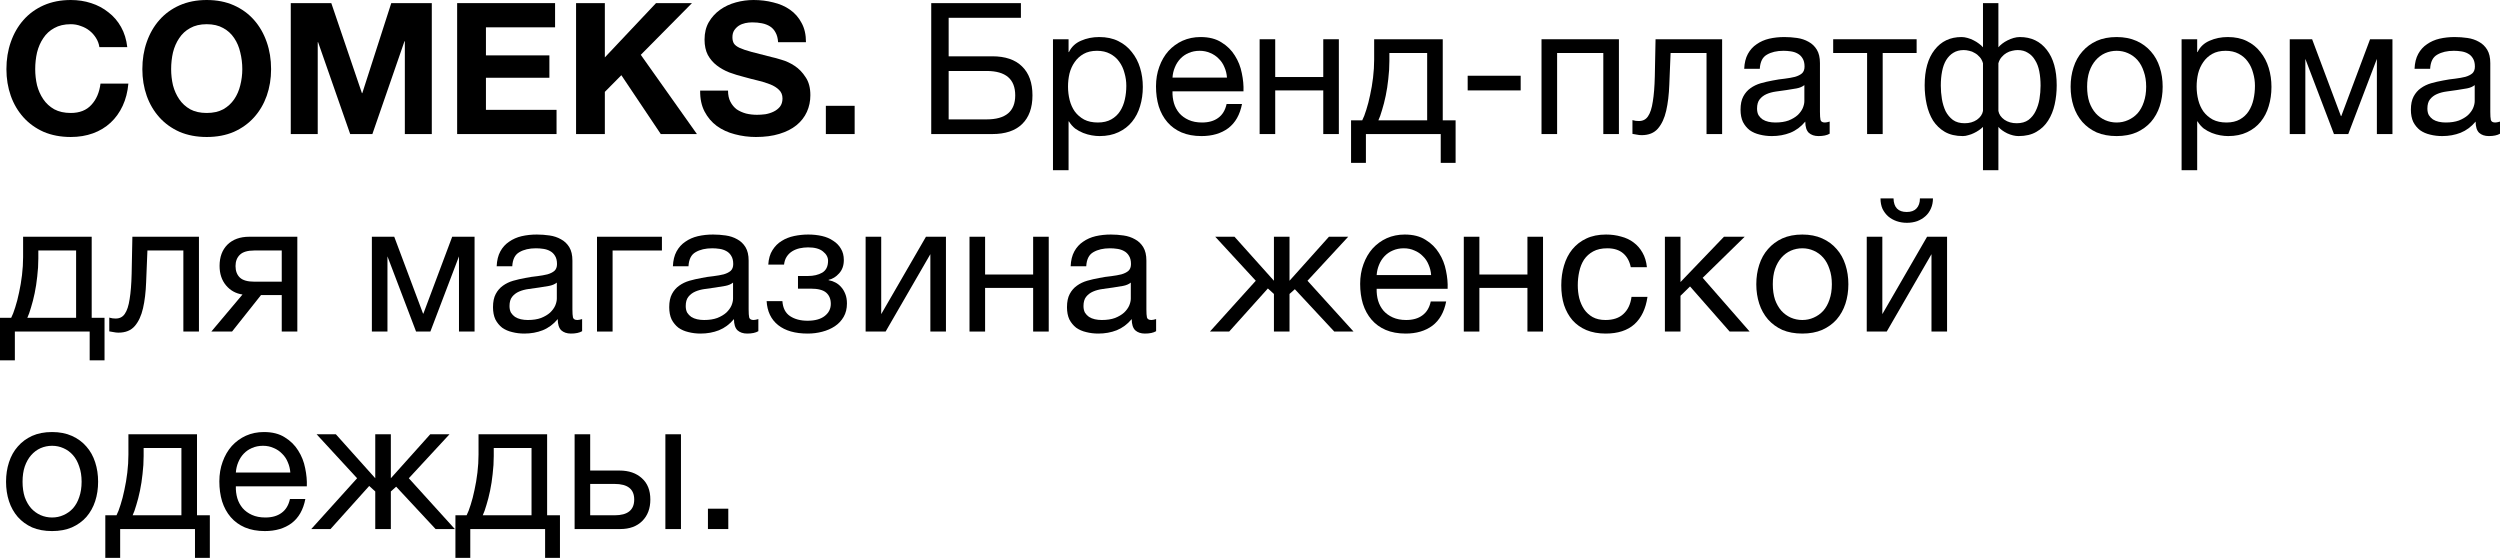 <?xml version="1.0" encoding="UTF-8"?> <svg xmlns="http://www.w3.org/2000/svg" viewBox="0 0 177.219 39.543" fill="none"> <path d="M7.046 3.341C7.011 3.107 6.933 2.895 6.812 2.704C6.691 2.505 6.539 2.331 6.357 2.184C6.175 2.037 5.967 1.924 5.733 1.846C5.508 1.759 5.269 1.716 5.018 1.716C4.559 1.716 4.169 1.807 3.848 1.989C3.527 2.162 3.267 2.401 3.068 2.704C2.869 2.999 2.721 3.337 2.626 3.718C2.539 4.099 2.496 4.494 2.496 4.901C2.496 5.291 2.539 5.672 2.626 6.045C2.721 6.409 2.869 6.738 3.068 7.033C3.267 7.328 3.527 7.566 3.848 7.748C4.169 7.921 4.559 8.008 5.018 8.008C5.642 8.008 6.127 7.817 6.474 7.436C6.829 7.055 7.046 6.552 7.124 5.928H9.1C9.048 6.509 8.914 7.033 8.697 7.501C8.48 7.969 8.194 8.368 7.839 8.697C7.484 9.026 7.068 9.278 6.591 9.451C6.114 9.624 5.59 9.711 5.018 9.711C4.307 9.711 3.666 9.59 3.094 9.347C2.531 9.096 2.054 8.753 1.664 8.32C1.274 7.887 0.975 7.38 0.767 6.799C0.559 6.21 0.455 5.577 0.455 4.901C0.455 4.208 0.559 3.566 0.767 2.977C0.975 2.379 1.274 1.859 1.664 1.417C2.054 0.975 2.531 0.628 3.094 0.377C3.666 0.126 4.307 0 5.018 0C5.529 0 6.01 0.074 6.461 0.221C6.92 0.368 7.328 0.585 7.683 0.871C8.047 1.148 8.346 1.495 8.58 1.911C8.814 2.327 8.961 2.804 9.022 3.341H7.046Z" fill="black"></path> <path d="M12.132 4.901C12.132 5.291 12.175 5.672 12.262 6.045C12.357 6.409 12.504 6.738 12.704 7.033C12.903 7.328 13.163 7.566 13.484 7.748C13.804 7.921 14.194 8.008 14.654 8.008C15.113 8.008 15.503 7.921 15.824 7.748C16.144 7.566 16.404 7.328 16.604 7.033C16.803 6.738 16.946 6.409 17.033 6.045C17.128 5.672 17.176 5.291 17.176 4.901C17.176 4.494 17.128 4.099 17.033 3.718C16.946 3.337 16.803 2.999 16.604 2.704C16.404 2.401 16.144 2.162 15.824 1.989C15.503 1.807 15.113 1.716 14.654 1.716C14.194 1.716 13.804 1.807 13.484 1.989C13.163 2.162 12.903 2.401 12.704 2.704C12.504 2.999 12.357 3.337 12.262 3.718C12.175 4.099 12.132 4.494 12.132 4.901ZM10.091 4.901C10.091 4.208 10.195 3.566 10.403 2.977C10.611 2.379 10.91 1.859 11.3 1.417C11.69 0.975 12.166 0.628 12.73 0.377C13.302 0.126 13.943 0 14.654 0C15.373 0 16.014 0.126 16.578 0.377C17.141 0.628 17.618 0.975 18.008 1.417C18.398 1.859 18.697 2.379 18.905 2.977C19.113 3.566 19.217 4.208 19.217 4.901C19.217 5.577 19.113 6.21 18.905 6.799C18.697 7.38 18.398 7.887 18.008 8.32C17.618 8.753 17.141 9.096 16.578 9.347C16.014 9.59 15.373 9.711 14.654 9.711C13.943 9.711 13.302 9.59 12.73 9.347C12.166 9.096 11.69 8.753 11.3 8.32C10.91 7.887 10.611 7.38 10.403 6.799C10.195 6.21 10.091 5.577 10.091 4.901Z" fill="black"></path> <path d="M20.612 0.221H23.485L25.656 6.604H25.682L27.736 0.221H30.609V9.503H28.698V2.925H28.672L26.397 9.503H24.824L22.549 2.99H22.523V9.503H20.612V0.221Z" fill="black"></path> <path d="M32.406 0.221H39.348V1.937H34.447V3.926H38.945V5.512H34.447V7.787H39.452V9.503H32.406V0.221Z" fill="black"></path> <path d="M40.836 0.221H42.876V4.069L46.504 0.221H49.052L45.424 3.887L49.403 9.503H46.841L44.046 5.33L42.876 6.513V9.503H40.836V0.221Z" fill="black"></path> <path d="M51.608 6.422C51.608 6.734 51.665 6.998 51.777 7.215C51.89 7.432 52.037 7.609 52.219 7.748C52.41 7.878 52.631 7.978 52.882 8.047C53.134 8.108 53.394 8.138 53.662 8.138C53.844 8.138 54.039 8.125 54.247 8.099C54.455 8.064 54.65 8.004 54.832 7.917C55.014 7.83 55.166 7.713 55.288 7.566C55.409 7.41 55.469 7.215 55.469 6.981C55.469 6.73 55.387 6.526 55.222 6.37C55.066 6.214 54.858 6.084 54.598 5.98C54.338 5.876 54.044 5.785 53.714 5.707C53.385 5.629 53.051 5.542 52.713 5.447C52.367 5.36 52.029 5.256 51.699 5.135C51.37 5.005 51.075 4.84 50.815 4.641C50.555 4.442 50.343 4.195 50.178 3.9C50.022 3.597 49.944 3.233 49.944 2.808C49.944 2.331 50.044 1.92 50.243 1.573C50.451 1.218 50.72 0.923 51.049 0.689C51.379 0.455 51.751 0.282 52.167 0.169C52.583 0.056 52.999 0 53.415 0C53.901 0 54.364 0.056 54.806 0.169C55.257 0.273 55.656 0.446 56.002 0.689C56.349 0.932 56.622 1.244 56.821 1.625C57.029 1.998 57.133 2.453 57.133 2.99H55.157C55.14 2.713 55.079 2.483 54.975 2.301C54.88 2.119 54.75 1.976 54.585 1.872C54.421 1.768 54.23 1.694 54.013 1.651C53.805 1.608 53.576 1.586 53.324 1.586C53.16 1.586 52.995 1.603 52.83 1.638C52.666 1.673 52.514 1.733 52.375 1.82C52.245 1.907 52.137 2.015 52.05 2.145C51.964 2.275 51.92 2.44 51.92 2.639C51.92 2.821 51.955 2.968 52.024 3.081C52.094 3.194 52.228 3.298 52.427 3.393C52.635 3.488 52.917 3.584 53.272 3.679C53.636 3.774 54.109 3.896 54.689 4.043C54.863 4.078 55.101 4.143 55.404 4.238C55.716 4.325 56.024 4.468 56.327 4.667C56.631 4.866 56.891 5.135 57.107 5.473C57.333 5.802 57.445 6.227 57.445 6.747C57.445 7.172 57.363 7.566 57.198 7.93C57.034 8.294 56.787 8.61 56.457 8.879C56.137 9.139 55.734 9.343 55.248 9.49C54.772 9.637 54.217 9.711 53.584 9.711C53.073 9.711 52.575 9.646 52.089 9.516C51.613 9.395 51.188 9.2 50.815 8.931C50.451 8.662 50.161 8.32 49.944 7.904C49.728 7.488 49.624 6.994 49.632 6.422H51.608Z" fill="black"></path> <path d="M58.543 7.501H60.584V9.503H58.543V7.501Z" fill="black"></path> <path d="M66.013 0.221H72.37V1.261H67.248V3.991H70.342C71.261 3.991 71.963 4.229 72.448 4.706C72.942 5.183 73.189 5.867 73.189 6.76C73.189 7.644 72.942 8.324 72.448 8.801C71.963 9.269 71.261 9.503 70.342 9.503H66.013V0.221ZM69.939 8.463C71.291 8.463 71.967 7.895 71.967 6.76C71.967 5.607 71.291 5.031 69.939 5.031H67.248V8.463H69.939Z" fill="black"></path> <path d="M74.643 2.782H75.748V3.692H75.774C75.956 3.319 76.242 3.051 76.631 2.886C77.022 2.713 77.451 2.626 77.919 2.626C78.439 2.626 78.889 2.721 79.271 2.912C79.66 3.103 79.981 3.363 80.233 3.692C80.493 4.013 80.688 4.385 80.817 4.81C80.947 5.235 81.012 5.685 81.012 6.162C81.012 6.647 80.947 7.102 80.817 7.527C80.696 7.943 80.506 8.311 80.246 8.632C79.994 8.944 79.673 9.191 79.284 9.373C78.902 9.555 78.456 9.646 77.945 9.646C77.771 9.646 77.585 9.629 77.386 9.594C77.186 9.559 76.987 9.503 76.787 9.425C76.588 9.347 76.398 9.243 76.216 9.113C76.042 8.974 75.895 8.805 75.774 8.606H75.748V12.064H74.643V2.782ZM77.828 8.684C78.2 8.684 78.517 8.61 78.777 8.463C79.037 8.316 79.245 8.121 79.4 7.878C79.556 7.635 79.669 7.358 79.738 7.046C79.808 6.734 79.842 6.413 79.842 6.084C79.842 5.772 79.799 5.469 79.712 5.174C79.634 4.871 79.509 4.602 79.336 4.368C79.171 4.134 78.954 3.948 78.686 3.809C78.425 3.67 78.118 3.601 77.763 3.601C77.39 3.601 77.074 3.675 76.813 3.822C76.554 3.969 76.341 4.164 76.177 4.407C76.012 4.641 75.891 4.91 75.813 5.213C75.743 5.516 75.709 5.824 75.709 6.136C75.709 6.465 75.748 6.786 75.826 7.098C75.904 7.401 76.025 7.67 76.19 7.904C76.363 8.138 76.584 8.329 76.852 8.476C77.121 8.615 77.446 8.684 77.828 8.684Z" fill="black"></path> <path d="M85.169 9.646C84.632 9.646 84.16 9.559 83.752 9.386C83.354 9.213 83.02 8.97 82.752 8.658C82.483 8.346 82.279 7.973 82.141 7.54C82.011 7.107 81.946 6.634 81.946 6.123C81.946 5.62 82.024 5.157 82.18 4.732C82.335 4.299 82.552 3.926 82.83 3.614C83.116 3.302 83.449 3.059 83.831 2.886C84.221 2.713 84.645 2.626 85.104 2.626C85.703 2.626 86.197 2.752 86.586 3.003C86.985 3.246 87.302 3.558 87.536 3.939C87.778 4.32 87.943 4.736 88.029 5.187C88.125 5.638 88.164 6.067 88.147 6.474H83.116C83.107 6.769 83.142 7.05 83.22 7.319C83.298 7.579 83.423 7.813 83.597 8.021C83.77 8.22 83.991 8.381 84.26 8.502C84.528 8.623 84.845 8.684 85.209 8.684C85.677 8.684 86.058 8.576 86.353 8.359C86.656 8.142 86.855 7.813 86.951 7.371H88.043C87.895 8.134 87.57 8.706 87.068 9.087C86.565 9.46 85.932 9.646 85.169 9.646ZM86.977 5.499C86.959 5.239 86.899 4.992 86.795 4.758C86.699 4.524 86.565 4.325 86.392 4.16C86.227 3.987 86.028 3.852 85.794 3.757C85.568 3.653 85.317 3.601 85.04 3.601C84.754 3.601 84.494 3.653 84.26 3.757C84.034 3.852 83.839 3.987 83.674 4.16C83.51 4.333 83.38 4.537 83.285 4.771C83.189 4.996 83.133 5.239 83.116 5.499H86.977Z" fill="black"></path> <path d="M89.292 2.782H90.397V5.46H93.803V2.782H94.908V9.503H93.803V6.409H90.397V9.503H89.292V2.782Z" fill="black"></path> <path d="M95.773 8.528H96.566C96.662 8.346 96.757 8.099 96.852 7.787C96.956 7.466 97.047 7.115 97.125 6.734C97.212 6.344 97.281 5.932 97.333 5.499C97.385 5.066 97.411 4.641 97.411 4.225V2.782H102.273V8.528H103.184V11.544H102.13V9.503H96.826V11.544H95.773V8.528ZM101.168 8.528V3.757H98.49V4.329C98.49 4.754 98.464 5.178 98.412 5.603C98.369 6.019 98.308 6.413 98.23 6.786C98.152 7.159 98.066 7.497 97.97 7.8C97.884 8.103 97.797 8.346 97.711 8.528H101.168Z" fill="black"></path> <path d="M104.04 5.369H107.797V6.409H104.04V5.369Z" fill="black"></path> <path d="M109.274 2.782H114.761V9.503H113.655V3.757H110.38V9.503H109.274V2.782Z" fill="black"></path> <path d="M116.37 9.581C116.257 9.581 116.14 9.568 116.019 9.542C115.898 9.525 115.798 9.507 115.72 9.49V8.515C115.807 8.541 115.885 8.558 115.954 8.567C116.032 8.576 116.106 8.58 116.175 8.58C116.461 8.58 116.678 8.467 116.825 8.242C116.981 8.017 117.094 7.67 117.163 7.202C117.241 6.734 117.289 6.136 117.306 5.408C117.323 4.671 117.341 3.796 117.358 2.782H122.077V9.503H120.972V3.757H118.424C118.398 4.546 118.368 5.295 118.333 6.006C118.307 6.708 118.233 7.323 118.112 7.852C117.991 8.381 117.795 8.801 117.527 9.113C117.258 9.425 116.873 9.581 116.37 9.581Z" fill="black"></path> <path d="M125.606 9.646C125.303 9.646 125.017 9.611 124.748 9.542C124.48 9.481 124.241 9.377 124.033 9.23C123.834 9.074 123.673 8.879 123.552 8.645C123.439 8.402 123.383 8.112 123.383 7.774C123.383 7.393 123.448 7.081 123.578 6.838C123.708 6.595 123.877 6.4 124.085 6.253C124.302 6.097 124.545 5.98 124.813 5.902C125.09 5.824 125.372 5.759 125.658 5.707C125.962 5.646 126.247 5.603 126.516 5.577C126.793 5.542 127.036 5.499 127.244 5.447C127.452 5.386 127.617 5.304 127.738 5.2C127.859 5.087 127.92 4.927 127.92 4.719C127.92 4.476 127.872 4.281 127.777 4.134C127.69 3.987 127.574 3.874 127.426 3.796C127.288 3.718 127.127 3.666 126.945 3.64C126.772 3.614 126.598 3.601 126.425 3.601C125.957 3.601 125.567 3.692 125.255 3.874C124.943 4.047 124.774 4.381 124.748 4.875H123.643C123.66 4.459 123.747 4.108 123.903 3.822C124.059 3.536 124.267 3.306 124.527 3.133C124.787 2.951 125.082 2.821 125.411 2.743C125.749 2.665 126.109 2.626 126.49 2.626C126.793 2.626 127.092 2.648 127.387 2.691C127.69 2.734 127.963 2.825 128.206 2.964C128.449 3.094 128.644 3.28 128.791 3.523C128.939 3.766 129.012 4.082 129.012 4.472V7.93C129.012 8.19 129.025 8.381 129.051 8.502C129.086 8.623 129.19 8.684 129.363 8.684C129.441 8.684 129.554 8.662 129.701 8.619V9.477C129.51 9.59 129.246 9.646 128.908 9.646C128.622 9.646 128.392 9.568 128.219 9.412C128.054 9.247 127.972 8.983 127.972 8.619C127.669 8.983 127.314 9.247 126.906 9.412C126.507 9.568 126.074 9.646 125.606 9.646ZM125.853 8.684C126.217 8.684 126.529 8.636 126.789 8.541C127.049 8.437 127.262 8.311 127.426 8.164C127.591 8.008 127.712 7.843 127.79 7.67C127.868 7.488 127.907 7.319 127.907 7.163V6.032C127.768 6.145 127.587 6.223 127.361 6.266C127.136 6.309 126.897 6.348 126.646 6.383C126.403 6.418 126.157 6.452 125.905 6.487C125.654 6.522 125.428 6.582 125.229 6.669C125.03 6.756 124.865 6.881 124.735 7.046C124.614 7.202 124.553 7.419 124.553 7.696C124.553 7.878 124.588 8.034 124.657 8.164C124.735 8.285 124.83 8.385 124.943 8.463C125.064 8.541 125.203 8.597 125.359 8.632C125.515 8.667 125.68 8.684 125.853 8.684Z" fill="black"></path> <path d="M132.354 3.757H129.95V2.782H135.865V3.757H133.459V9.503H132.354V3.757Z" fill="black"></path> <path d="M140.569 8.996C140.491 9.074 140.396 9.152 140.283 9.23C140.171 9.308 140.049 9.377 139.919 9.438C139.798 9.499 139.668 9.546 139.529 9.581C139.399 9.624 139.269 9.646 139.139 9.646C138.637 9.646 138.212 9.546 137.865 9.347C137.527 9.148 137.25 8.883 137.033 8.554C136.825 8.216 136.673 7.83 136.578 7.397C136.483 6.964 136.435 6.513 136.435 6.045C136.435 4.97 136.669 4.134 137.137 3.536C137.605 2.929 138.242 2.626 139.048 2.626C139.187 2.626 139.33 2.648 139.477 2.691C139.633 2.734 139.776 2.791 139.906 2.86C140.045 2.929 140.171 3.007 140.283 3.094C140.404 3.181 140.5 3.267 140.569 3.354V0.221H141.661V3.354C141.731 3.267 141.821 3.181 141.934 3.094C142.047 3.007 142.172 2.929 142.311 2.86C142.45 2.791 142.593 2.734 142.74 2.691C142.888 2.648 143.035 2.626 143.182 2.626C143.988 2.626 144.625 2.929 145.093 3.536C145.561 4.134 145.795 4.97 145.795 6.045C145.795 6.513 145.748 6.964 145.652 7.397C145.557 7.83 145.401 8.216 145.184 8.554C144.976 8.883 144.699 9.148 144.352 9.347C144.014 9.546 143.594 9.646 143.091 9.646C142.84 9.646 142.571 9.581 142.285 9.451C142.008 9.312 141.8 9.161 141.661 8.996V12.064H140.569V8.996ZM139.269 8.736C139.607 8.736 139.897 8.654 140.14 8.489C140.383 8.316 140.526 8.108 140.569 7.865V4.485C140.517 4.303 140.439 4.156 140.335 4.043C140.231 3.922 140.114 3.826 139.984 3.757C139.863 3.679 139.733 3.627 139.594 3.601C139.455 3.566 139.325 3.549 139.204 3.549C138.918 3.549 138.671 3.614 138.463 3.744C138.264 3.865 138.095 4.039 137.956 4.264C137.826 4.481 137.731 4.745 137.67 5.057C137.609 5.369 137.579 5.707 137.579 6.071C137.579 6.383 137.605 6.699 137.657 7.02C137.709 7.332 137.796 7.618 137.917 7.878C138.047 8.129 138.22 8.337 138.437 8.502C138.654 8.658 138.931 8.736 139.269 8.736ZM142.961 8.736C143.299 8.736 143.576 8.658 143.793 8.502C144.01 8.337 144.179 8.129 144.3 7.878C144.43 7.618 144.521 7.332 144.573 7.02C144.625 6.699 144.651 6.383 144.651 6.071C144.651 5.707 144.621 5.369 144.56 5.057C144.5 4.745 144.4 4.481 144.261 4.264C144.131 4.039 143.962 3.865 143.754 3.744C143.555 3.614 143.312 3.549 143.026 3.549C142.905 3.549 142.775 3.566 142.636 3.601C142.497 3.627 142.363 3.679 142.233 3.757C142.112 3.826 141.999 3.922 141.895 4.043C141.791 4.156 141.713 4.303 141.661 4.485V7.865C141.705 8.108 141.847 8.316 142.09 8.489C142.333 8.654 142.623 8.736 142.961 8.736Z" fill="black"></path> <path d="M150.044 9.646C149.506 9.646 149.034 9.559 148.627 9.386C148.228 9.204 147.89 8.957 147.612 8.645C147.335 8.324 147.127 7.952 146.989 7.527C146.85 7.102 146.781 6.643 146.781 6.149C146.781 5.655 146.85 5.196 146.989 4.771C147.127 4.338 147.335 3.965 147.612 3.653C147.89 3.332 148.228 3.081 148.627 2.899C149.034 2.717 149.506 2.626 150.044 2.626C150.572 2.626 151.04 2.717 151.448 2.899C151.855 3.081 152.197 3.332 152.475 3.653C152.752 3.965 152.96 4.338 153.099 4.771C153.237 5.196 153.306 5.655 153.306 6.149C153.306 6.643 153.237 7.102 153.099 7.527C152.96 7.952 152.752 8.324 152.475 8.645C152.197 8.957 151.855 9.204 151.448 9.386C151.04 9.559 150.572 9.646 150.044 9.646ZM150.044 8.684C150.329 8.684 150.598 8.628 150.85 8.515C151.11 8.402 151.335 8.242 151.526 8.034C151.716 7.817 151.863 7.553 151.967 7.241C152.08 6.92 152.137 6.556 152.137 6.149C152.137 5.742 152.08 5.382 151.967 5.07C151.863 4.749 151.716 4.481 151.526 4.264C151.335 4.047 151.11 3.883 150.85 3.77C150.598 3.657 150.329 3.601 150.044 3.601C149.758 3.601 149.485 3.657 149.225 3.77C148.973 3.883 148.752 4.047 148.562 4.264C148.371 4.481 148.219 4.749 148.107 5.07C148.003 5.382 147.951 5.742 147.951 6.149C147.951 6.556 148.003 6.92 148.107 7.241C148.219 7.553 148.371 7.817 148.562 8.034C148.752 8.242 148.973 8.402 149.225 8.515C149.485 8.628 149.758 8.684 150.044 8.684Z" fill="black"></path> <path d="M154.648 2.782H155.753V3.692H155.779C155.961 3.319 156.247 3.051 156.637 2.886C157.027 2.713 157.456 2.626 157.924 2.626C158.444 2.626 158.895 2.721 159.276 2.912C159.666 3.103 159.987 3.363 160.238 3.692C160.498 4.013 160.693 4.385 160.823 4.81C160.953 5.235 161.018 5.685 161.018 6.162C161.018 6.647 160.953 7.102 160.823 7.527C160.702 7.943 160.511 8.311 160.251 8.632C160 8.944 159.679 9.191 159.289 9.373C158.908 9.555 158.462 9.646 157.95 9.646C157.777 9.646 157.591 9.629 157.391 9.594C157.192 9.559 156.993 9.503 156.793 9.425C156.594 9.347 156.403 9.243 156.221 9.113C156.048 8.974 155.901 8.805 155.779 8.606H155.753V12.064H154.648V2.782ZM157.833 8.684C158.206 8.684 158.522 8.61 158.783 8.463C159.042 8.316 159.25 8.121 159.406 7.878C159.562 7.635 159.675 7.358 159.744 7.046C159.814 6.734 159.848 6.413 159.848 6.084C159.848 5.772 159.805 5.469 159.718 5.174C159.64 4.871 159.515 4.602 159.341 4.368C159.177 4.134 158.96 3.948 158.692 3.809C158.431 3.67 158.124 3.601 157.768 3.601C157.396 3.601 157.079 3.675 156.819 3.822C156.559 3.969 156.347 4.164 156.182 4.407C156.018 4.641 155.897 4.91 155.819 5.213C155.749 5.516 155.714 5.824 155.714 6.136C155.714 6.465 155.753 6.786 155.832 7.098C155.91 7.401 156.031 7.67 156.195 7.904C156.369 8.138 156.59 8.329 156.858 8.476C157.127 8.615 157.452 8.684 157.833 8.684Z" fill="black"></path> <path d="M162.315 2.782H163.901L165.942 8.229H165.968L168.009 2.782H169.595V9.503H168.491V4.173L166.462 9.503H165.449L163.42 4.173V9.503H162.315V2.782Z" fill="black"></path> <path d="M173.125 9.646C172.821 9.646 172.535 9.611 172.267 9.542C171.998 9.481 171.76 9.377 171.552 9.23C171.352 9.074 171.192 8.879 171.071 8.645C170.958 8.402 170.902 8.112 170.902 7.774C170.902 7.393 170.967 7.081 171.097 6.838C171.227 6.595 171.396 6.4 171.604 6.253C171.82 6.097 172.063 5.98 172.332 5.902C172.609 5.824 172.891 5.759 173.177 5.707C173.48 5.646 173.766 5.603 174.035 5.577C174.312 5.542 174.555 5.499 174.763 5.447C174.971 5.386 175.135 5.304 175.257 5.2C175.378 5.087 175.439 4.927 175.439 4.719C175.439 4.476 175.391 4.281 175.296 4.134C175.209 3.987 175.092 3.874 174.945 3.796C174.806 3.718 174.646 3.666 174.464 3.64C174.29 3.614 174.117 3.601 173.944 3.601C173.476 3.601 173.086 3.692 172.774 3.874C172.462 4.047 172.293 4.381 172.267 4.875H171.162C171.179 4.459 171.266 4.108 171.422 3.822C171.578 3.536 171.786 3.306 172.046 3.133C172.306 2.951 172.6 2.821 172.93 2.743C173.268 2.665 173.627 2.626 174.009 2.626C174.312 2.626 174.611 2.648 174.906 2.691C175.209 2.734 175.482 2.825 175.725 2.964C175.967 3.094 176.162 3.28 176.31 3.523C176.457 3.766 176.531 4.082 176.531 4.472V7.93C176.531 8.19 176.544 8.381 176.57 8.502C176.604 8.623 176.708 8.684 176.882 8.684C176.96 8.684 177.072 8.662 177.22 8.619V9.477C177.029 9.59 176.765 9.646 176.427 9.646C176.141 9.646 175.911 9.568 175.738 9.412C175.573 9.247 175.491 8.983 175.491 8.619C175.187 8.983 174.832 9.247 174.425 9.412C174.026 9.568 173.593 9.646 173.125 9.646ZM173.372 8.684C173.736 8.684 174.048 8.636 174.308 8.541C174.568 8.437 174.78 8.311 174.945 8.164C175.109 8.008 175.231 7.843 175.309 7.67C175.387 7.488 175.426 7.319 175.426 7.163V6.032C175.287 6.145 175.105 6.223 174.88 6.266C174.654 6.309 174.416 6.348 174.165 6.383C173.922 6.418 173.675 6.452 173.424 6.487C173.172 6.522 172.947 6.582 172.748 6.669C172.548 6.756 172.384 6.881 172.254 7.046C172.132 7.202 172.072 7.419 172.072 7.696C172.072 7.878 172.106 8.034 172.176 8.164C172.254 8.285 172.349 8.385 172.462 8.463C172.583 8.541 172.722 8.597 172.878 8.632C173.034 8.667 173.198 8.684 173.372 8.684Z" fill="black"></path> <path d="M0 22.528H0.793C0.888 22.346 0.984 22.099 1.079 21.787C1.183 21.466 1.274 21.115 1.352 20.734C1.439 20.344 1.508 19.932 1.56 19.499C1.612 19.066 1.638 18.641 1.638 18.225V16.782H6.5V22.528H7.41V25.544H6.357V23.503H1.053V25.544H0V22.528ZM5.395 22.528V17.757H2.717V18.329C2.717 18.754 2.691 19.178 2.639 19.603C2.596 20.019 2.535 20.413 2.457 20.786C2.379 21.159 2.292 21.497 2.197 21.8C2.11 22.103 2.024 22.346 1.937 22.528H5.395Z" fill="black"></path> <path d="M8.396 23.581C8.284 23.581 8.167 23.568 8.045 23.542C7.924 23.525 7.824 23.507 7.746 23.49V22.515C7.833 22.541 7.911 22.558 7.98 22.567C8.058 22.576 8.132 22.58 8.201 22.58C8.487 22.58 8.704 22.467 8.851 22.242C9.007 22.017 9.12 21.67 9.189 21.202C9.267 20.734 9.315 20.136 9.332 19.408C9.35 18.671 9.367 17.796 9.384 16.782H14.103V23.503H12.998V17.757H10.45C10.424 18.546 10.394 19.295 10.359 20.006C10.333 20.708 10.26 21.323 10.138 21.852C10.017 22.381 9.822 22.801 9.553 23.113C9.285 23.425 8.899 23.581 8.396 23.581Z" fill="black"></path> <path d="M17.19 20.877C16.714 20.808 16.324 20.591 16.02 20.227C15.717 19.863 15.565 19.404 15.565 18.849C15.565 18.216 15.752 17.714 16.124 17.341C16.506 16.968 17.021 16.782 17.671 16.782H21.077V23.503H19.972V20.916H18.503L16.449 23.503H14.98L17.19 20.877ZM19.972 19.967V17.757H18.022C17.554 17.757 17.216 17.857 17.008 18.056C16.8 18.255 16.696 18.524 16.696 18.862C16.696 19.209 16.8 19.482 17.008 19.681C17.216 19.872 17.554 19.967 18.022 19.967H19.972Z" fill="black"></path> <path d="M26.361 16.782H27.947L29.988 22.229H30.014L32.055 16.782H33.641V23.503H32.536V18.173L30.508 23.503H29.494L27.466 18.173V23.503H26.361V16.782Z" fill="black"></path> <path d="M37.17 23.646C36.867 23.646 36.581 23.611 36.313 23.542C36.044 23.481 35.805 23.377 35.597 23.23C35.398 23.074 35.238 22.879 35.117 22.645C35.004 22.402 34.948 22.112 34.948 21.774C34.948 21.393 35.013 21.081 35.143 20.838C35.273 20.595 35.442 20.4 35.649 20.253C35.866 20.097 36.109 19.98 36.378 19.902C36.655 19.824 36.936 19.759 37.222 19.707C37.526 19.646 37.812 19.603 38.081 19.577C38.358 19.542 38.6 19.499 38.809 19.447C39.017 19.386 39.181 19.304 39.303 19.2C39.424 19.087 39.485 18.927 39.485 18.719C39.485 18.476 39.437 18.281 39.342 18.134C39.255 17.987 39.138 17.874 38.991 17.796C38.852 17.718 38.692 17.666 38.509 17.64C38.336 17.614 38.163 17.601 37.99 17.601C37.522 17.601 37.131 17.692 36.82 17.874C36.508 18.047 36.339 18.381 36.313 18.875H35.208C35.225 18.459 35.312 18.108 35.467 17.822C35.623 17.536 35.832 17.306 36.092 17.133C36.352 16.951 36.646 16.821 36.975 16.743C37.314 16.665 37.673 16.626 38.055 16.626C38.358 16.626 38.657 16.648 38.952 16.691C39.255 16.734 39.528 16.825 39.77 16.964C40.013 17.094 40.208 17.28 40.356 17.523C40.503 17.766 40.577 18.082 40.577 18.472V21.93C40.577 22.19 40.59 22.381 40.616 22.502C40.65 22.623 40.754 22.684 40.928 22.684C41.006 22.684 41.118 22.662 41.265 22.619V23.477C41.075 23.59 40.811 23.646 40.473 23.646C40.187 23.646 39.957 23.568 39.783 23.412C39.619 23.247 39.537 22.983 39.537 22.619C39.233 22.983 38.878 23.247 38.47 23.412C38.072 23.568 37.639 23.646 37.17 23.646ZM37.418 22.684C37.782 22.684 38.094 22.636 38.353 22.541C38.613 22.437 38.826 22.311 38.991 22.164C39.155 22.008 39.277 21.843 39.355 21.67C39.433 21.488 39.472 21.319 39.472 21.163V20.032C39.333 20.145 39.151 20.223 38.926 20.266C38.7 20.309 38.462 20.348 38.211 20.383C37.968 20.418 37.721 20.452 37.47 20.487C37.218 20.522 36.993 20.582 36.794 20.669C36.594 20.756 36.43 20.881 36.3 21.046C36.178 21.202 36.118 21.419 36.118 21.696C36.118 21.878 36.152 22.034 36.222 22.164C36.3 22.285 36.395 22.385 36.508 22.463C36.629 22.541 36.768 22.597 36.923 22.632C37.079 22.667 37.244 22.684 37.418 22.684Z" fill="black"></path> <path d="M42.32 16.782H46.922V17.757H43.425V23.503H42.32V16.782Z" fill="black"></path> <path d="M49.663 23.646C49.359 23.646 49.073 23.611 48.805 23.542C48.536 23.481 48.298 23.377 48.09 23.23C47.89 23.074 47.73 22.879 47.609 22.645C47.496 22.402 47.44 22.112 47.44 21.774C47.44 21.393 47.505 21.081 47.635 20.838C47.765 20.595 47.934 20.4 48.142 20.253C48.358 20.097 48.601 19.98 48.87 19.902C49.147 19.824 49.429 19.759 49.715 19.707C50.018 19.646 50.304 19.603 50.573 19.577C50.85 19.542 51.093 19.499 51.301 19.447C51.509 19.386 51.673 19.304 51.795 19.2C51.916 19.087 51.977 18.927 51.977 18.719C51.977 18.476 51.929 18.281 51.834 18.134C51.747 17.987 51.63 17.874 51.483 17.796C51.344 17.718 51.184 17.666 51.002 17.64C50.828 17.614 50.655 17.601 50.482 17.601C50.014 17.601 49.624 17.692 49.312 17.874C49 18.047 48.831 18.381 48.805 18.875H47.7C47.717 18.459 47.804 18.108 47.96 17.822C48.116 17.536 48.324 17.306 48.584 17.133C48.844 16.951 49.138 16.821 49.468 16.743C49.806 16.665 50.165 16.626 50.547 16.626C50.85 16.626 51.149 16.648 51.444 16.691C51.747 16.734 52.02 16.825 52.263 16.964C52.505 17.094 52.7 17.28 52.848 17.523C52.995 17.766 53.069 18.082 53.069 18.472V21.93C53.069 22.19 53.082 22.381 53.108 22.502C53.142 22.623 53.246 22.684 53.42 22.684C53.498 22.684 53.61 22.662 53.758 22.619V23.477C53.567 23.59 53.303 23.646 52.965 23.646C52.679 23.646 52.449 23.568 52.276 23.412C52.111 23.247 52.029 22.983 52.029 22.619C51.725 22.983 51.37 23.247 50.963 23.412C50.564 23.568 50.131 23.646 49.663 23.646ZM49.91 22.684C50.274 22.684 50.586 22.636 50.846 22.541C51.106 22.437 51.318 22.311 51.483 22.164C51.647 22.008 51.769 21.843 51.847 21.67C51.925 21.488 51.964 21.319 51.964 21.163V20.032C51.825 20.145 51.643 20.223 51.418 20.266C51.192 20.309 50.954 20.348 50.703 20.383C50.46 20.418 50.213 20.452 49.962 20.487C49.71 20.522 49.485 20.582 49.286 20.669C49.086 20.756 48.922 20.881 48.792 21.046C48.67 21.202 48.61 21.419 48.61 21.696C48.61 21.878 48.644 22.034 48.714 22.164C48.792 22.285 48.887 22.385 49 22.463C49.121 22.541 49.26 22.597 49.416 22.632C49.572 22.667 49.736 22.684 49.91 22.684Z" fill="black"></path> <path d="M57.256 23.646C56.364 23.646 55.666 23.447 55.163 23.048C54.661 22.649 54.387 22.082 54.344 21.345H55.462C55.497 21.839 55.679 22.194 56.008 22.411C56.338 22.628 56.749 22.736 57.243 22.736C57.772 22.736 58.179 22.623 58.465 22.398C58.751 22.173 58.894 21.887 58.894 21.54C58.894 21.202 58.786 20.938 58.569 20.747C58.352 20.556 57.984 20.461 57.464 20.461H56.567V19.564H57.282C57.672 19.564 58.006 19.486 58.283 19.33C58.56 19.165 58.699 18.884 58.699 18.485C58.699 18.234 58.578 18.013 58.335 17.822C58.101 17.631 57.75 17.536 57.282 17.536C57.083 17.536 56.883 17.558 56.684 17.601C56.494 17.644 56.32 17.714 56.164 17.809C56.008 17.904 55.878 18.03 55.774 18.186C55.67 18.342 55.605 18.533 55.579 18.758H54.461C54.487 18.342 54.587 18 54.76 17.731C54.934 17.454 55.15 17.237 55.41 17.081C55.67 16.916 55.965 16.799 56.294 16.73C56.624 16.661 56.957 16.626 57.295 16.626C57.642 16.626 57.967 16.661 58.27 16.73C58.573 16.799 58.838 16.912 59.063 17.068C59.297 17.215 59.479 17.402 59.609 17.627C59.748 17.852 59.817 18.121 59.817 18.433C59.817 18.823 59.704 19.139 59.479 19.382C59.263 19.625 59.016 19.776 58.738 19.837V19.863C58.894 19.889 59.05 19.941 59.206 20.019C59.362 20.097 59.501 20.205 59.622 20.344C59.743 20.474 59.843 20.639 59.921 20.838C59.999 21.029 60.038 21.254 60.038 21.514C60.038 21.878 59.96 22.194 59.804 22.463C59.648 22.732 59.44 22.953 59.18 23.126C58.92 23.299 58.621 23.429 58.283 23.516C57.954 23.603 57.612 23.646 57.256 23.646Z" fill="black"></path> <path d="M61.362 16.782H62.467V22.268L65.639 16.782H67.056V23.503H65.951V18.017L62.779 23.503H61.362V16.782Z" fill="black"></path> <path d="M68.726 16.782H69.831V19.46H73.237V16.782H74.342V23.503H73.237V20.409H69.831V23.503H68.726V16.782Z" fill="black"></path> <path d="M77.859 23.646C77.556 23.646 77.27 23.611 77.001 23.542C76.732 23.481 76.494 23.377 76.286 23.23C76.087 23.074 75.926 22.879 75.805 22.645C75.692 22.402 75.636 22.112 75.636 21.774C75.636 21.393 75.701 21.081 75.831 20.838C75.961 20.595 76.13 20.4 76.338 20.253C76.555 20.097 76.797 19.98 77.066 19.902C77.343 19.824 77.625 19.759 77.911 19.707C78.214 19.646 78.5 19.603 78.769 19.577C79.046 19.542 79.289 19.499 79.497 19.447C79.705 19.386 79.87 19.304 79.991 19.2C80.112 19.087 80.173 18.927 80.173 18.719C80.173 18.476 80.125 18.281 80.03 18.134C79.943 17.987 79.826 17.874 79.679 17.796C79.54 17.718 79.38 17.666 79.198 17.64C79.025 17.614 78.851 17.601 78.678 17.601C78.21 17.601 77.82 17.692 77.508 17.874C77.196 18.047 77.027 18.381 77.001 18.875H75.896C75.913 18.459 76 18.108 76.156 17.822C76.312 17.536 76.52 17.306 76.78 17.133C77.04 16.951 77.335 16.821 77.664 16.743C78.002 16.665 78.362 16.626 78.743 16.626C79.046 16.626 79.345 16.648 79.64 16.691C79.943 16.734 80.216 16.825 80.459 16.964C80.702 17.094 80.897 17.28 81.044 17.523C81.191 17.766 81.265 18.082 81.265 18.472V21.93C81.265 22.19 81.278 22.381 81.304 22.502C81.339 22.623 81.443 22.684 81.616 22.684C81.694 22.684 81.807 22.662 81.954 22.619V23.477C81.763 23.59 81.499 23.646 81.161 23.646C80.875 23.646 80.645 23.568 80.472 23.412C80.307 23.247 80.225 22.983 80.225 22.619C79.922 22.983 79.566 23.247 79.159 23.412C78.76 23.568 78.327 23.646 77.859 23.646ZM78.106 22.684C78.47 22.684 78.782 22.636 79.042 22.541C79.302 22.437 79.514 22.311 79.679 22.164C79.844 22.008 79.965 21.843 80.043 21.67C80.121 21.488 80.16 21.319 80.16 21.163V20.032C80.021 20.145 79.839 20.223 79.614 20.266C79.389 20.309 79.15 20.348 78.899 20.383C78.656 20.418 78.409 20.452 78.158 20.487C77.907 20.522 77.681 20.582 77.482 20.669C77.283 20.756 77.118 20.881 76.988 21.046C76.867 21.202 76.806 21.419 76.806 21.696C76.806 21.878 76.841 22.034 76.91 22.164C76.988 22.285 77.083 22.385 77.196 22.463C77.317 22.541 77.456 22.597 77.612 22.632C77.768 22.667 77.933 22.684 78.106 22.684Z" fill="black"></path> <path d="M89.019 19.902L86.146 16.782H87.511L90.306 19.902V16.782H91.411V19.902L94.206 16.782H95.571L92.685 19.902L95.948 23.503H94.583L91.788 20.5L91.411 20.838V23.503H90.306V20.838L89.877 20.448L87.134 23.503H85.769L89.019 19.902Z" fill="black"></path> <path d="M99.642 23.646C99.105 23.646 98.633 23.559 98.225 23.386C97.826 23.213 97.493 22.97 97.224 22.658C96.956 22.346 96.752 21.973 96.613 21.54C96.483 21.107 96.418 20.634 96.418 20.123C96.418 19.62 96.496 19.157 96.652 18.732C96.808 18.299 97.025 17.926 97.302 17.614C97.588 17.302 97.922 17.059 98.303 16.886C98.693 16.713 99.118 16.626 99.577 16.626C100.175 16.626 100.669 16.752 101.059 17.003C101.458 17.246 101.774 17.558 102.008 17.939C102.251 18.32 102.416 18.736 102.502 19.187C102.598 19.638 102.637 20.067 102.619 20.474H97.588C97.58 20.769 97.614 21.05 97.692 21.319C97.77 21.579 97.896 21.813 98.069 22.021C98.243 22.22 98.464 22.381 98.732 22.502C99.001 22.623 99.317 22.684 99.681 22.684C100.149 22.684 100.531 22.576 100.825 22.359C101.129 22.142 101.328 21.813 101.423 21.371H102.515C102.368 22.134 102.043 22.706 101.54 23.087C101.038 23.46 100.405 23.646 99.642 23.646ZM101.449 19.499C101.432 19.239 101.371 18.992 101.267 18.758C101.172 18.524 101.038 18.325 100.864 18.16C100.699 17.987 100.5 17.852 100.266 17.757C100.041 17.653 99.79 17.601 99.512 17.601C99.226 17.601 98.966 17.653 98.732 17.757C98.507 17.852 98.312 17.987 98.147 18.16C97.982 18.333 97.852 18.537 97.757 18.771C97.662 18.996 97.606 19.239 97.588 19.499H101.449Z" fill="black"></path> <path d="M103.765 16.782H104.87V19.46H108.276V16.782H109.381V23.503H108.276V20.409H104.87V23.503H103.765V16.782Z" fill="black"></path> <path d="M113.821 23.646C113.31 23.646 112.855 23.564 112.456 23.399C112.066 23.234 111.737 23 111.468 22.697C111.208 22.394 111.009 22.034 110.87 21.618C110.74 21.202 110.675 20.738 110.675 20.227C110.675 19.724 110.74 19.256 110.87 18.823C111 18.381 111.195 18 111.455 17.679C111.724 17.35 112.053 17.094 112.443 16.912C112.842 16.721 113.31 16.626 113.847 16.626C114.228 16.626 114.584 16.674 114.913 16.769C115.251 16.856 115.546 16.994 115.797 17.185C116.057 17.376 116.269 17.618 116.434 17.913C116.599 18.199 116.703 18.541 116.746 18.94H115.602C115.515 18.515 115.333 18.186 115.056 17.952C114.779 17.718 114.406 17.601 113.938 17.601C113.539 17.601 113.206 17.675 112.937 17.822C112.668 17.969 112.452 18.164 112.287 18.407C112.131 18.65 112.018 18.931 111.949 19.252C111.88 19.564 111.845 19.889 111.845 20.227C111.845 20.539 111.88 20.842 111.949 21.137C112.027 21.432 112.144 21.696 112.3 21.93C112.456 22.155 112.655 22.337 112.898 22.476C113.15 22.615 113.453 22.684 113.808 22.684C114.354 22.684 114.779 22.541 115.082 22.255C115.394 21.969 115.585 21.566 115.654 21.046H116.785C116.664 21.887 116.356 22.532 115.862 22.983C115.368 23.425 114.688 23.646 113.821 23.646Z" fill="black"></path> <path d="M118.021 16.782H119.126V19.993L122.207 16.782H123.676L120.699 19.694L124.028 23.503H122.611L119.803 20.305L119.126 20.968V23.503H118.021V16.782Z" fill="black"></path> <path d="M127.763 23.646C127.226 23.646 126.754 23.559 126.346 23.386C125.948 23.204 125.61 22.957 125.332 22.645C125.055 22.324 124.847 21.952 124.708 21.527C124.57 21.102 124.5 20.643 124.5 20.149C124.5 19.655 124.57 19.196 124.708 18.771C124.847 18.338 125.055 17.965 125.332 17.653C125.61 17.332 125.948 17.081 126.346 16.899C126.754 16.717 127.226 16.626 127.763 16.626C128.292 16.626 128.76 16.717 129.167 16.899C129.575 17.081 129.917 17.332 130.194 17.653C130.472 17.965 130.68 18.338 130.818 18.771C130.957 19.196 131.026 19.655 131.026 20.149C131.026 20.643 130.957 21.102 130.818 21.527C130.68 21.952 130.472 22.324 130.194 22.645C129.917 22.957 129.575 23.204 129.167 23.386C128.76 23.559 128.292 23.646 127.763 23.646ZM127.763 22.684C128.049 22.684 128.318 22.628 128.569 22.515C128.829 22.402 129.054 22.242 129.245 22.034C129.436 21.817 129.583 21.553 129.687 21.241C129.8 20.92 129.856 20.556 129.856 20.149C129.856 19.742 129.8 19.382 129.687 19.07C129.583 18.749 129.436 18.481 129.245 18.264C129.054 18.047 128.829 17.883 128.569 17.77C128.318 17.657 128.049 17.601 127.763 17.601C127.477 17.601 127.204 17.657 126.944 17.77C126.693 17.883 126.472 18.047 126.281 18.264C126.091 18.481 125.939 18.749 125.826 19.07C125.722 19.382 125.67 19.742 125.67 20.149C125.67 20.556 125.722 20.92 125.826 21.241C125.939 21.553 126.091 21.817 126.281 22.034C126.472 22.242 126.693 22.402 126.944 22.515C127.204 22.628 127.477 22.684 127.763 22.684Z" fill="black"></path> <path d="M132.329 16.782H133.434V22.268L136.606 16.782H138.023V23.503H136.918V18.017L133.746 23.503H132.329V16.782ZM135.176 15.794C134.916 15.794 134.674 15.755 134.448 15.677C134.223 15.599 134.023 15.486 133.85 15.339C133.685 15.192 133.551 15.014 133.447 14.806C133.352 14.589 133.304 14.342 133.304 14.065H134.227C134.245 14.706 134.557 15.027 135.163 15.027C135.466 15.027 135.696 14.945 135.852 14.78C136.017 14.607 136.099 14.368 136.099 14.065H137.022C137.022 14.325 136.975 14.563 136.879 14.78C136.784 14.997 136.654 15.179 136.489 15.326C136.324 15.473 136.129 15.59 135.904 15.677C135.679 15.755 135.436 15.794 135.176 15.794Z" fill="black"></path> <path d="M3.692 37.646C3.155 37.646 2.682 37.559 2.275 37.386C1.876 37.204 1.538 36.957 1.261 36.645C0.984 36.324 0.776 35.952 0.637 35.527C0.498 35.102 0.429 34.643 0.429 34.149C0.429 33.655 0.498 33.196 0.637 32.771C0.776 32.338 0.984 31.965 1.261 31.653C1.538 31.332 1.876 31.081 2.275 30.899C2.682 30.717 3.155 30.626 3.692 30.626C4.221 30.626 4.689 30.717 5.096 30.899C5.503 31.081 5.846 31.332 6.123 31.653C6.4 31.965 6.608 32.338 6.747 32.771C6.886 33.196 6.955 33.655 6.955 34.149C6.955 34.643 6.886 35.102 6.747 35.527C6.608 35.952 6.4 36.324 6.123 36.645C5.846 36.957 5.503 37.204 5.096 37.386C4.689 37.559 4.221 37.646 3.692 37.646ZM3.692 36.684C3.978 36.684 4.247 36.628 4.498 36.515C4.758 36.402 4.983 36.242 5.174 36.034C5.365 35.817 5.512 35.553 5.616 35.241C5.729 34.92 5.785 34.556 5.785 34.149C5.785 33.742 5.729 33.382 5.616 33.07C5.512 32.749 5.365 32.481 5.174 32.264C4.983 32.047 4.758 31.883 4.498 31.77C4.247 31.657 3.978 31.601 3.692 31.601C3.406 31.601 3.133 31.657 2.873 31.77C2.622 31.883 2.401 32.047 2.21 32.264C2.019 32.481 1.868 32.749 1.755 33.07C1.651 33.382 1.599 33.742 1.599 34.149C1.599 34.556 1.651 34.92 1.755 35.241C1.868 35.553 2.019 35.817 2.21 36.034C2.401 36.242 2.622 36.402 2.873 36.515C3.133 36.628 3.406 36.684 3.692 36.684Z" fill="black"></path> <path d="M7.465 36.528H8.258C8.353 36.346 8.449 36.099 8.544 35.787C8.648 35.466 8.739 35.115 8.817 34.734C8.904 34.344 8.973 33.932 9.025 33.499C9.077 33.066 9.103 32.641 9.103 32.225V30.782H13.965V36.528H14.875V39.544H13.822V37.503H8.518V39.544H7.465V36.528ZM12.86 36.528V31.757H10.182V32.329C10.182 32.754 10.156 33.178 10.104 33.603C10.061 34.019 10 34.413 9.922 34.786C9.844 35.159 9.757 35.497 9.662 35.8C9.575 36.103 9.489 36.346 9.402 36.528H12.86Z" fill="black"></path> <path d="M18.773 37.646C18.236 37.646 17.763 37.559 17.356 37.386C16.957 37.213 16.624 36.97 16.355 36.658C16.086 36.346 15.883 35.973 15.744 35.54C15.614 35.107 15.549 34.634 15.549 34.123C15.549 33.62 15.627 33.157 15.783 32.732C15.939 32.299 16.156 31.926 16.433 31.614C16.719 31.302 17.053 31.059 17.434 30.886C17.824 30.713 18.249 30.626 18.708 30.626C19.306 30.626 19.8 30.752 20.19 31.003C20.589 31.246 20.905 31.558 21.139 31.939C21.382 32.32 21.546 32.736 21.633 33.187C21.728 33.638 21.767 34.067 21.75 34.474H16.719C16.71 34.769 16.745 35.05 16.823 35.319C16.901 35.579 17.027 35.813 17.2 36.021C17.373 36.22 17.594 36.381 17.863 36.502C18.132 36.623 18.448 36.684 18.812 36.684C19.28 36.684 19.661 36.576 19.956 36.359C20.259 36.142 20.459 35.813 20.554 35.371H21.646C21.499 36.134 21.174 36.706 20.671 37.087C20.168 37.46 19.536 37.646 18.773 37.646ZM20.58 33.499C20.563 33.239 20.502 32.992 20.398 32.758C20.303 32.524 20.168 32.325 19.995 32.16C19.83 31.987 19.631 31.852 19.397 31.757C19.172 31.653 18.92 31.601 18.643 31.601C18.357 31.601 18.097 31.653 17.863 31.757C17.638 31.852 17.443 31.987 17.278 32.16C17.113 32.333 16.983 32.537 16.888 32.771C16.793 32.996 16.736 33.239 16.719 33.499H20.58Z" fill="black"></path> <path d="M25.314 33.902L22.441 30.782H23.806L26.601 33.902V30.782H27.706V33.902L30.501 30.782H31.866L28.98 33.902L32.243 37.503H30.878L28.083 34.5L27.706 34.838V37.503H26.601V34.838L26.172 34.448L23.429 37.503H22.064L25.314 33.902Z" fill="black"></path> <path d="M32.284 36.528H33.077C33.172 36.346 33.268 36.099 33.363 35.787C33.467 35.466 33.558 35.115 33.636 34.734C33.723 34.344 33.792 33.932 33.844 33.499C33.896 33.066 33.922 32.641 33.922 32.225V30.782H38.784V36.528H39.694V39.544H38.641V37.503H33.337V39.544H32.284V36.528ZM37.679 36.528V31.757H35.001V32.329C35.001 32.754 34.975 33.178 34.923 33.603C34.88 34.019 34.819 34.413 34.741 34.786C34.663 35.159 34.576 35.497 34.481 35.8C34.394 36.103 34.308 36.346 34.221 36.528H37.679Z" fill="black"></path> <path d="M40.733 30.782H41.837V33.356H43.918C44.576 33.356 45.105 33.538 45.503 33.902C45.902 34.257 46.101 34.76 46.101 35.41C46.101 36.043 45.911 36.55 45.529 36.931C45.148 37.312 44.628 37.503 43.969 37.503H40.733V30.782ZM43.567 36.528C44.494 36.528 44.958 36.155 44.958 35.41C44.958 34.673 44.494 34.305 43.567 34.305H41.837V36.528H43.567ZM47.167 30.782H48.272V37.503H47.167V30.782Z" fill="black"></path> <path d="M50.184 36.06H51.627V37.503H50.184V36.06Z" fill="black"></path> </svg> 